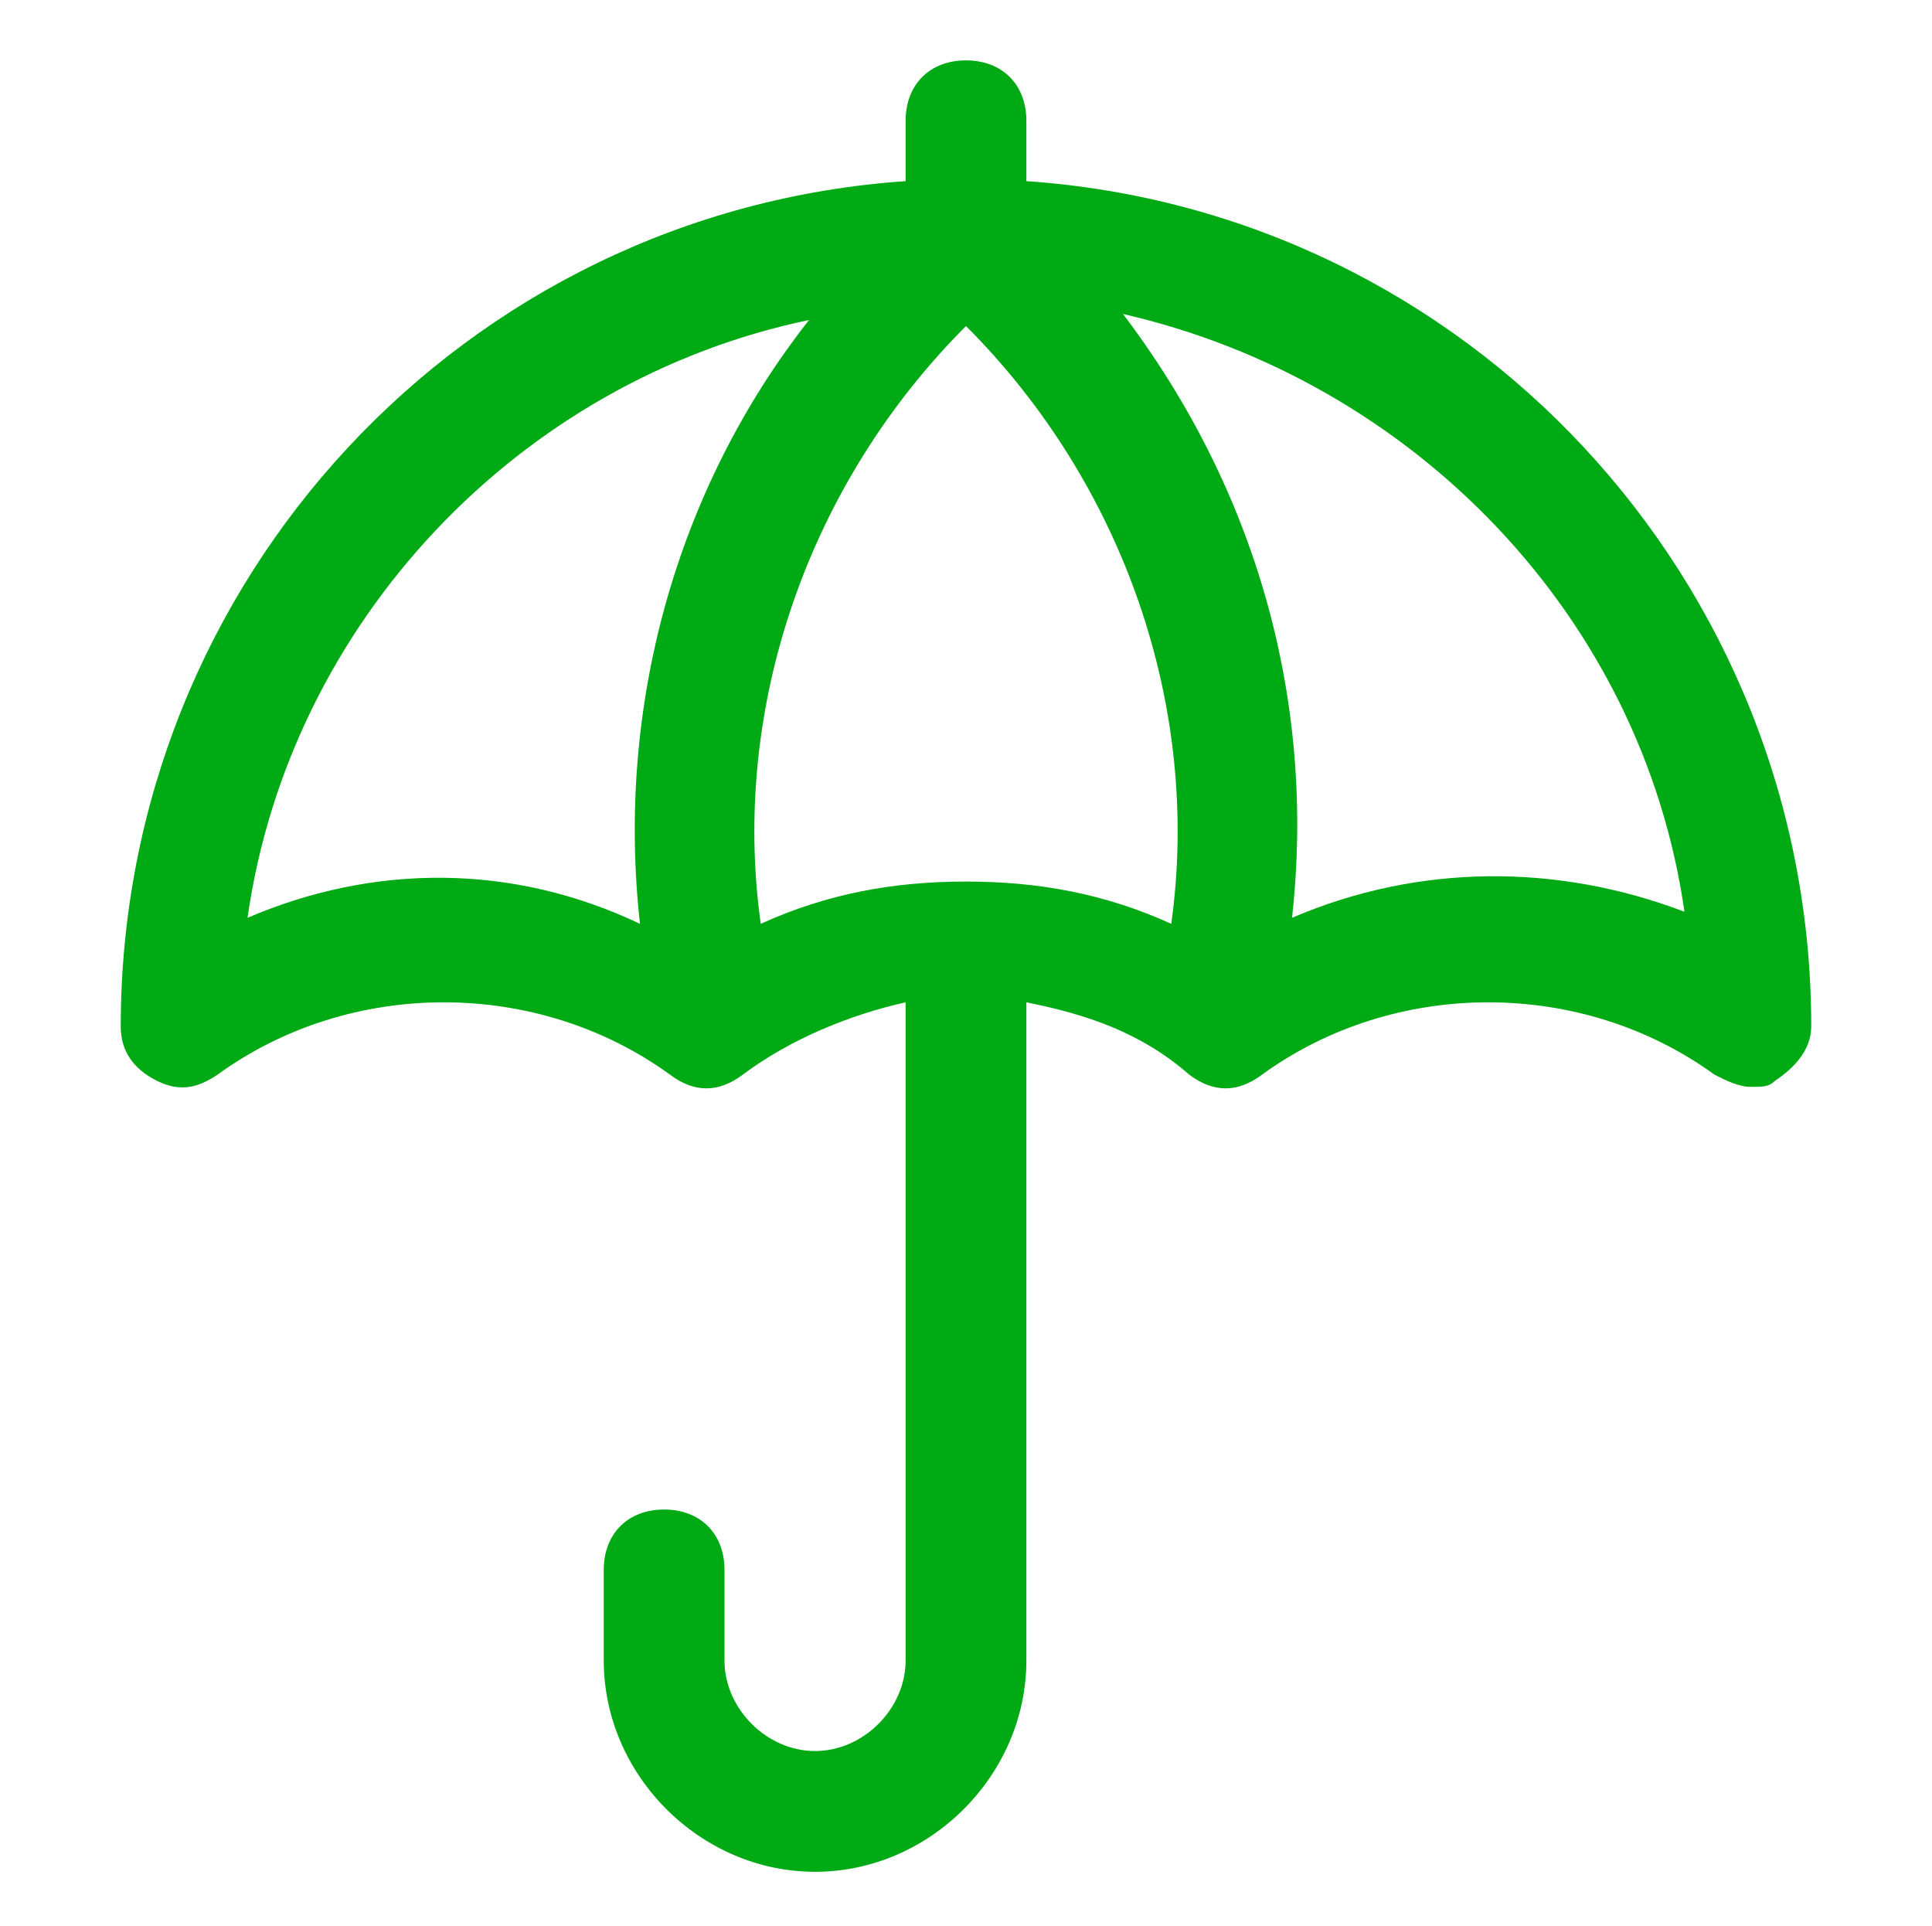 <?xml version="1.0" encoding="utf-8"?>
<!-- Generator: Adobe Illustrator 28.1.0, SVG Export Plug-In . SVG Version: 6.00 Build 0)  -->
<svg version="1.1" id="Layer_1" xmlns="http://www.w3.org/2000/svg" xmlns:xlink="http://www.w3.org/1999/xlink" x="0px" y="0px"
	 width="32px" height="31.9px" viewBox="0 0 32 31.9" style="enable-background:new 0 0 32 31.9;" xml:space="preserve">
<style type="text/css">
	.st0{fill:#00AA14;}
</style>
<g>
	<path class="st0" d="M17,3V2c0-0.6-0.4-1-1-1s-1,0.4-1,1V3C7.7,3.5,2,9.6,2,17c0,0.4,0.2,0.7,0.6,0.9s0.7,0.1,1-0.1
		c2.2-1.6,5.3-1.6,7.5,0c0.4,0.3,0.8,0.3,1.2,0c0.8-0.6,1.8-1,2.7-1.2v10.9c0,0.8-0.7,1.5-1.5,1.5S12,28.3,12,27.5V26
		c0-0.6-0.4-1-1-1s-1,0.4-1,1v1.5c0,1.9,1.6,3.5,3.5,3.5s3.5-1.6,3.5-3.5V16.6c1,0.2,1.9,0.5,2.7,1.2c0.4,0.3,0.8,0.3,1.2,0
		c2.2-1.6,5.3-1.6,7.5,0c0.2,0.1,0.4,0.2,0.6,0.2c0.2,0,0.3,0,0.4-0.1c0.3-0.2,0.6-0.5,0.6-0.9C30,9.6,24.3,3.5,17,3L17,3z
		 M19.4,15.3c-1.1-0.5-2.2-0.7-3.4-0.7s-2.3,0.2-3.4,0.7C12.1,11.7,13.4,8,16,5.4l0-0.1l0,0.1C18.6,8,19.9,11.7,19.4,15.3L19.4,15.3
		z M4.1,15.2c0.7-4.9,4.5-8.9,9.3-9.9c-2.2,2.8-3.2,6.4-2.8,10C8.5,14.3,6.2,14.3,4.1,15.2L4.1,15.2z M21.4,15.2
		c0.4-3.6-0.6-7.1-2.8-10c4.8,1.1,8.6,5,9.3,9.9C25.8,14.3,23.5,14.3,21.4,15.2z"/>
</g>
</svg>
